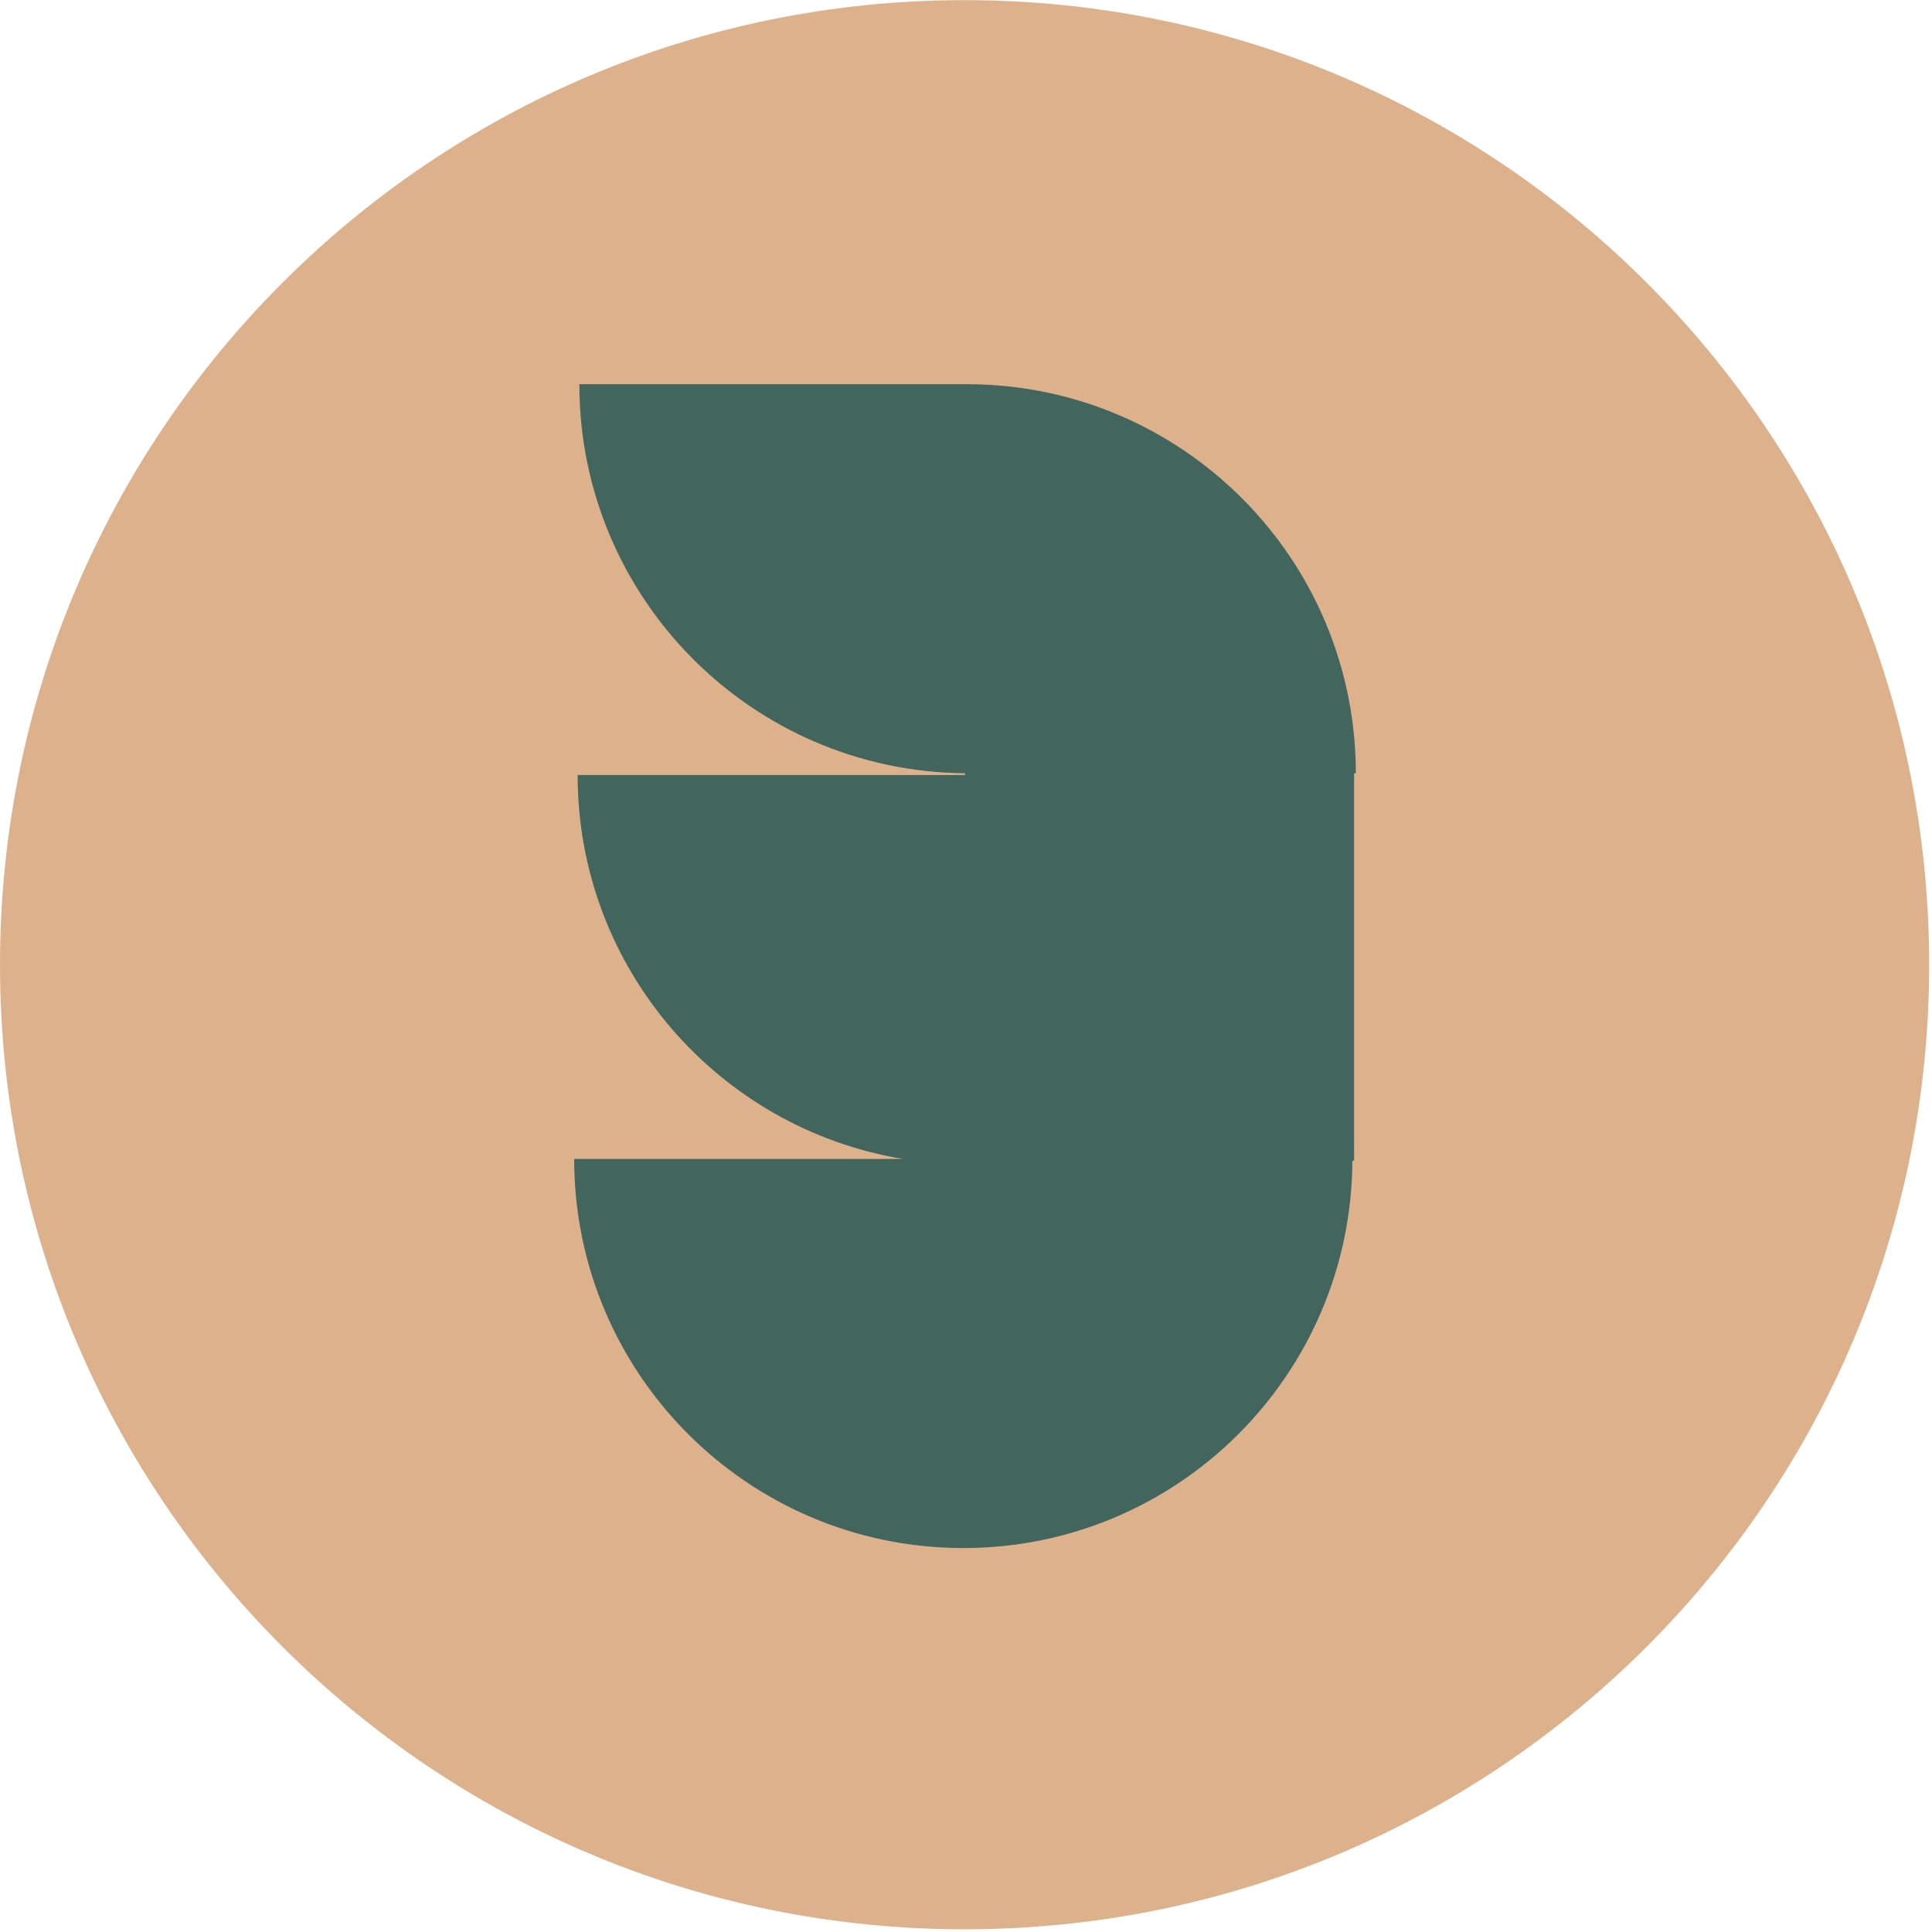<?xml version="1.0" encoding="UTF-8"?> <svg xmlns="http://www.w3.org/2000/svg" width="498" height="498" viewBox="0 0 498 498" fill="none"> <path d="M248.636 497.304C385.953 497.304 497.271 385.987 497.271 248.669C497.271 111.351 385.953 0.034 248.636 0.034C111.318 0.034 0 111.351 0 248.669C0 385.987 111.318 497.304 248.636 497.304Z" fill="#DEB18D"></path> <path fill-rule="evenodd" clip-rule="evenodd" d="M247.648 399.025C192.554 398.677 148 353.913 148 298.736H232.771C185.191 290.9 148.892 249.577 148.892 199.777H248.743V199.322C193.758 198.84 149.337 154.121 149.337 99.034H249.634C304.823 99.274 349.485 144.083 349.485 199.331H349.039V299.182H348.593C348.353 354.368 303.54 399.034 248.297 399.034L247.648 399.025Z" fill="#42665E"></path> </svg> 